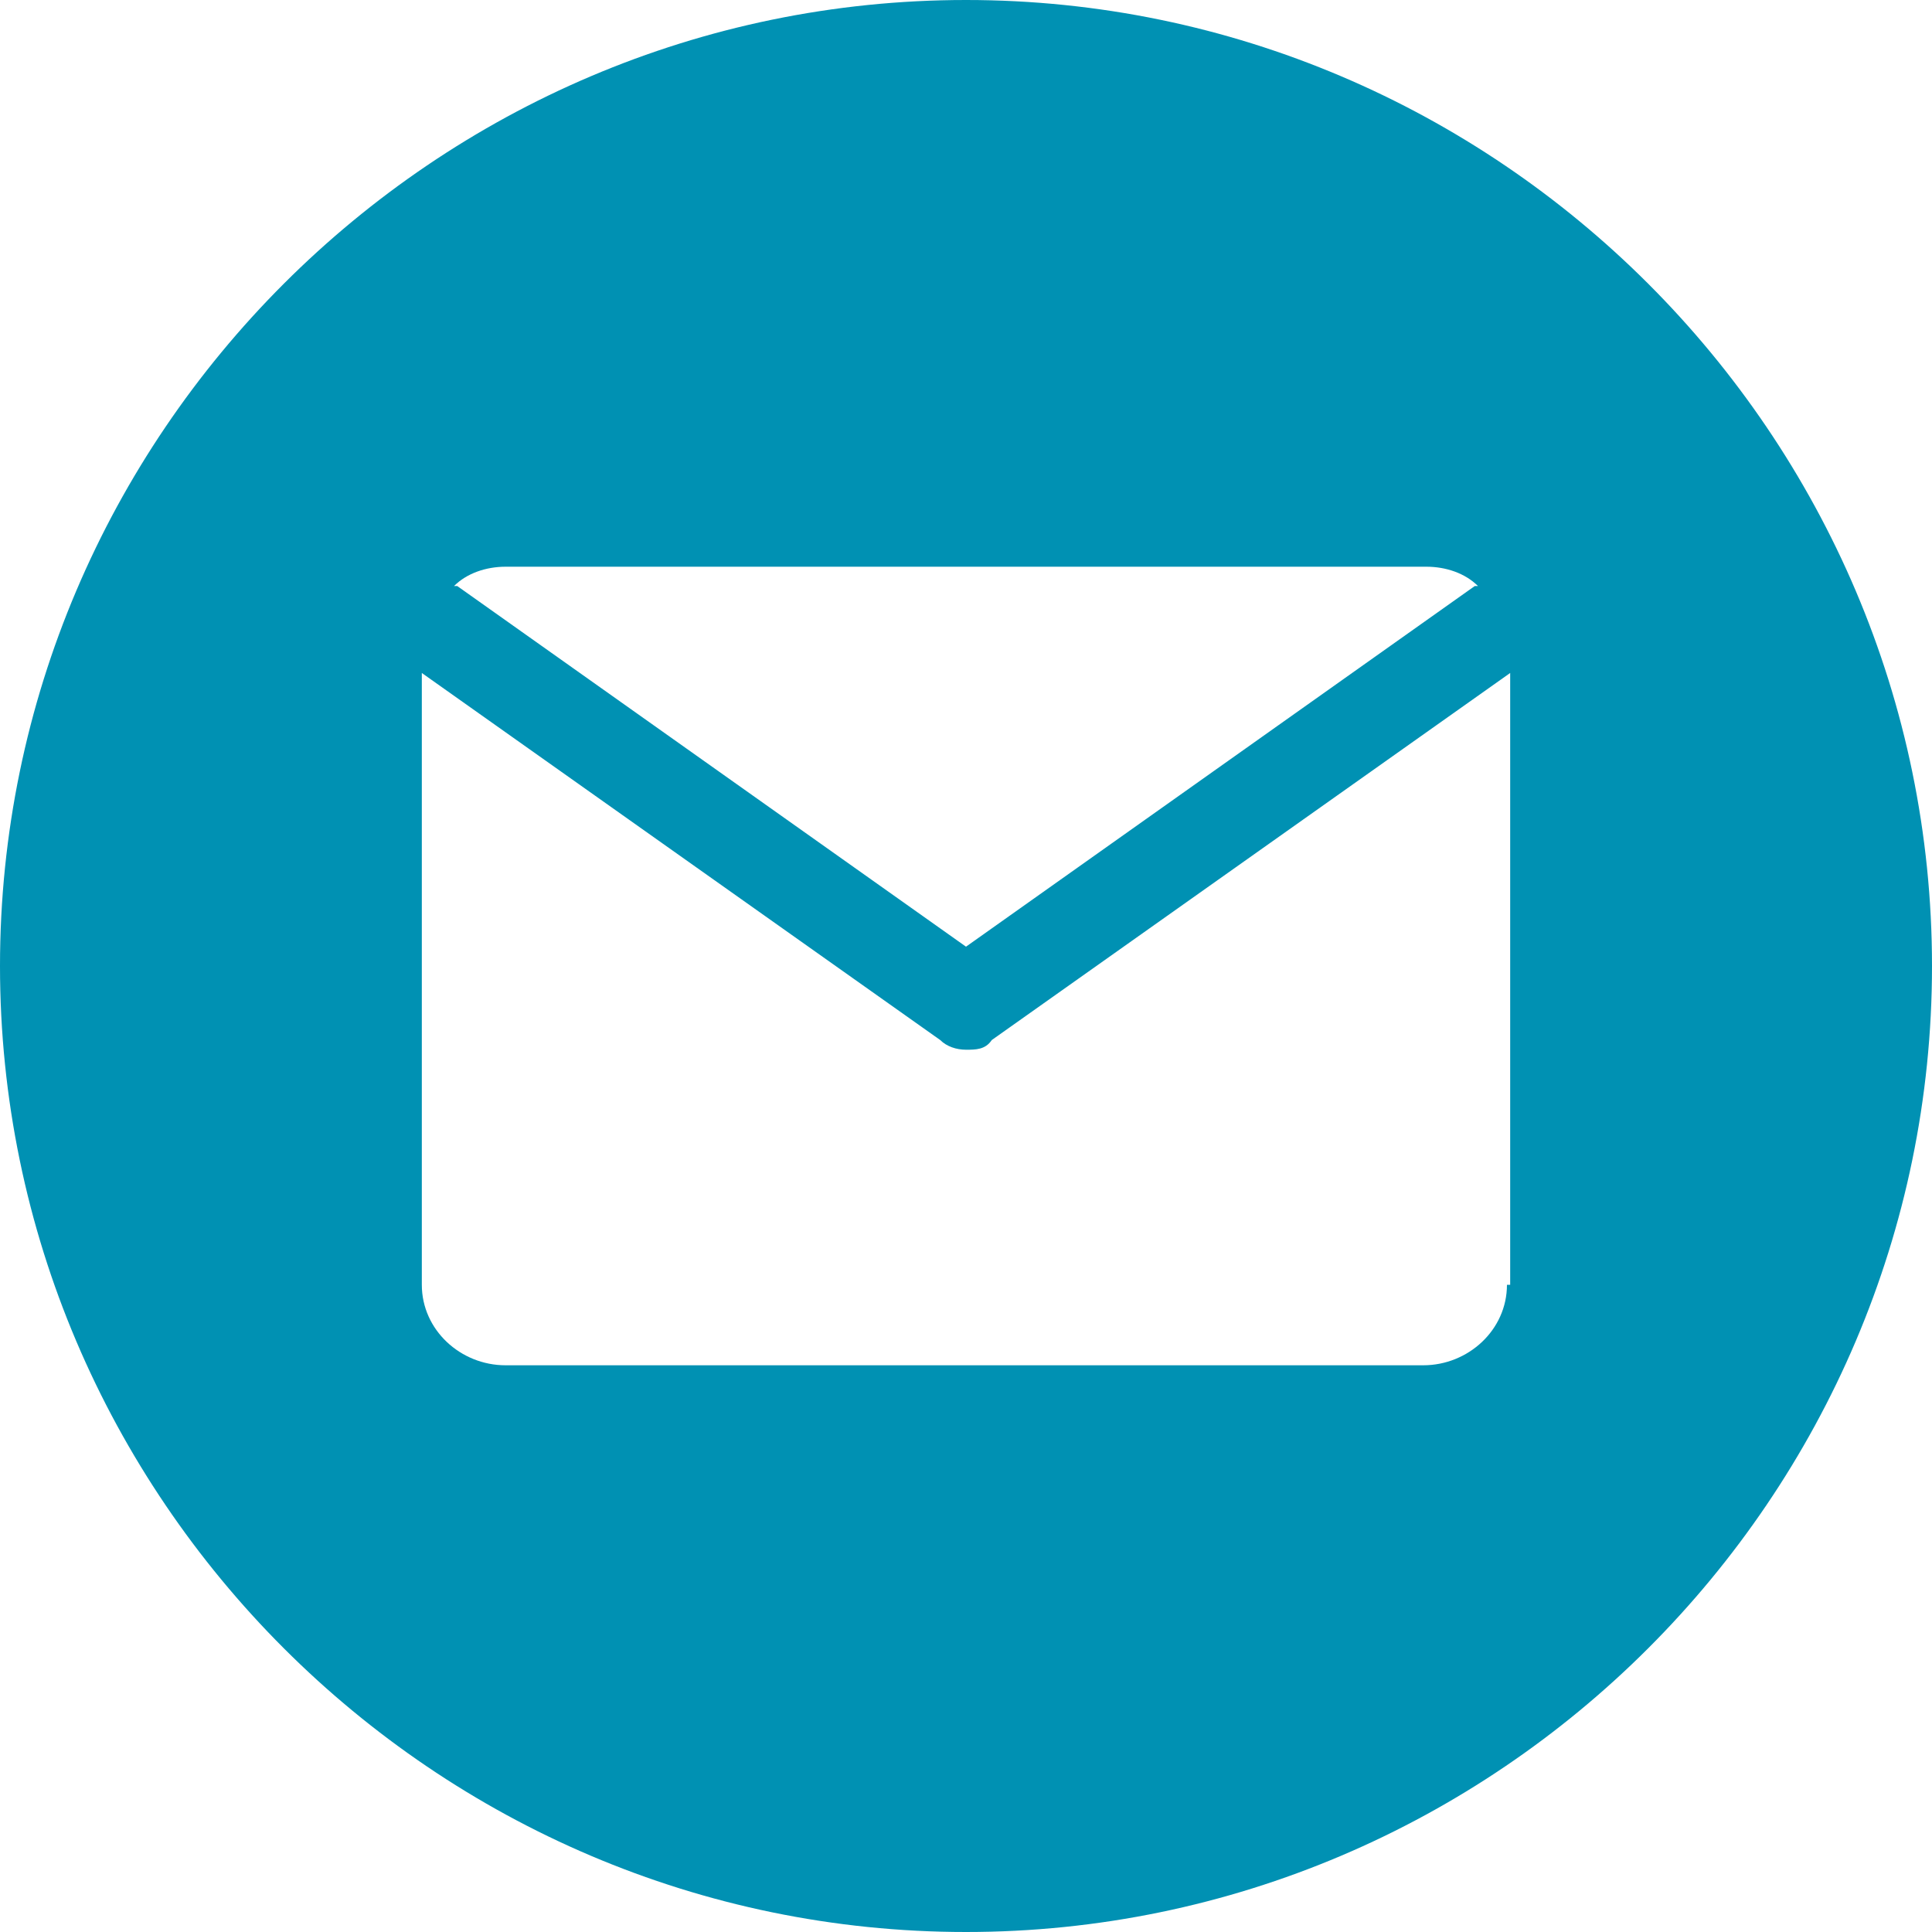 <?xml version="1.0" encoding="UTF-8"?>
<svg xmlns="http://www.w3.org/2000/svg" id="Layer_1" version="1.1" viewBox="0 0 60 60">
  <defs>
    <style>
      .st0 {
        fill: #0091b3;
      }
    </style>
  </defs>
  <path class="st0" d="M30,0C13.5,0,0,13.5,0,30s13.5,30,30,30,30-13.5,30-30S46.5,0,30,0ZM15.7,17.6h28.6c.6,0,1.2.2,1.6.6,0,0,0,0-.1,0l-15.8,11.2-15.8-11.2s0,0-.1,0c.4-.4,1-.6,1.6-.6ZM46.8,39.9c0,1.4-1.2,2.5-2.6,2.5H15.7c-1.4,0-2.6-1.1-2.6-2.5v-19l16.1,11.4c.2.2.5.3.8.3s.6,0,.8-.3l16.1-11.4v19Z"></path>
</svg>

